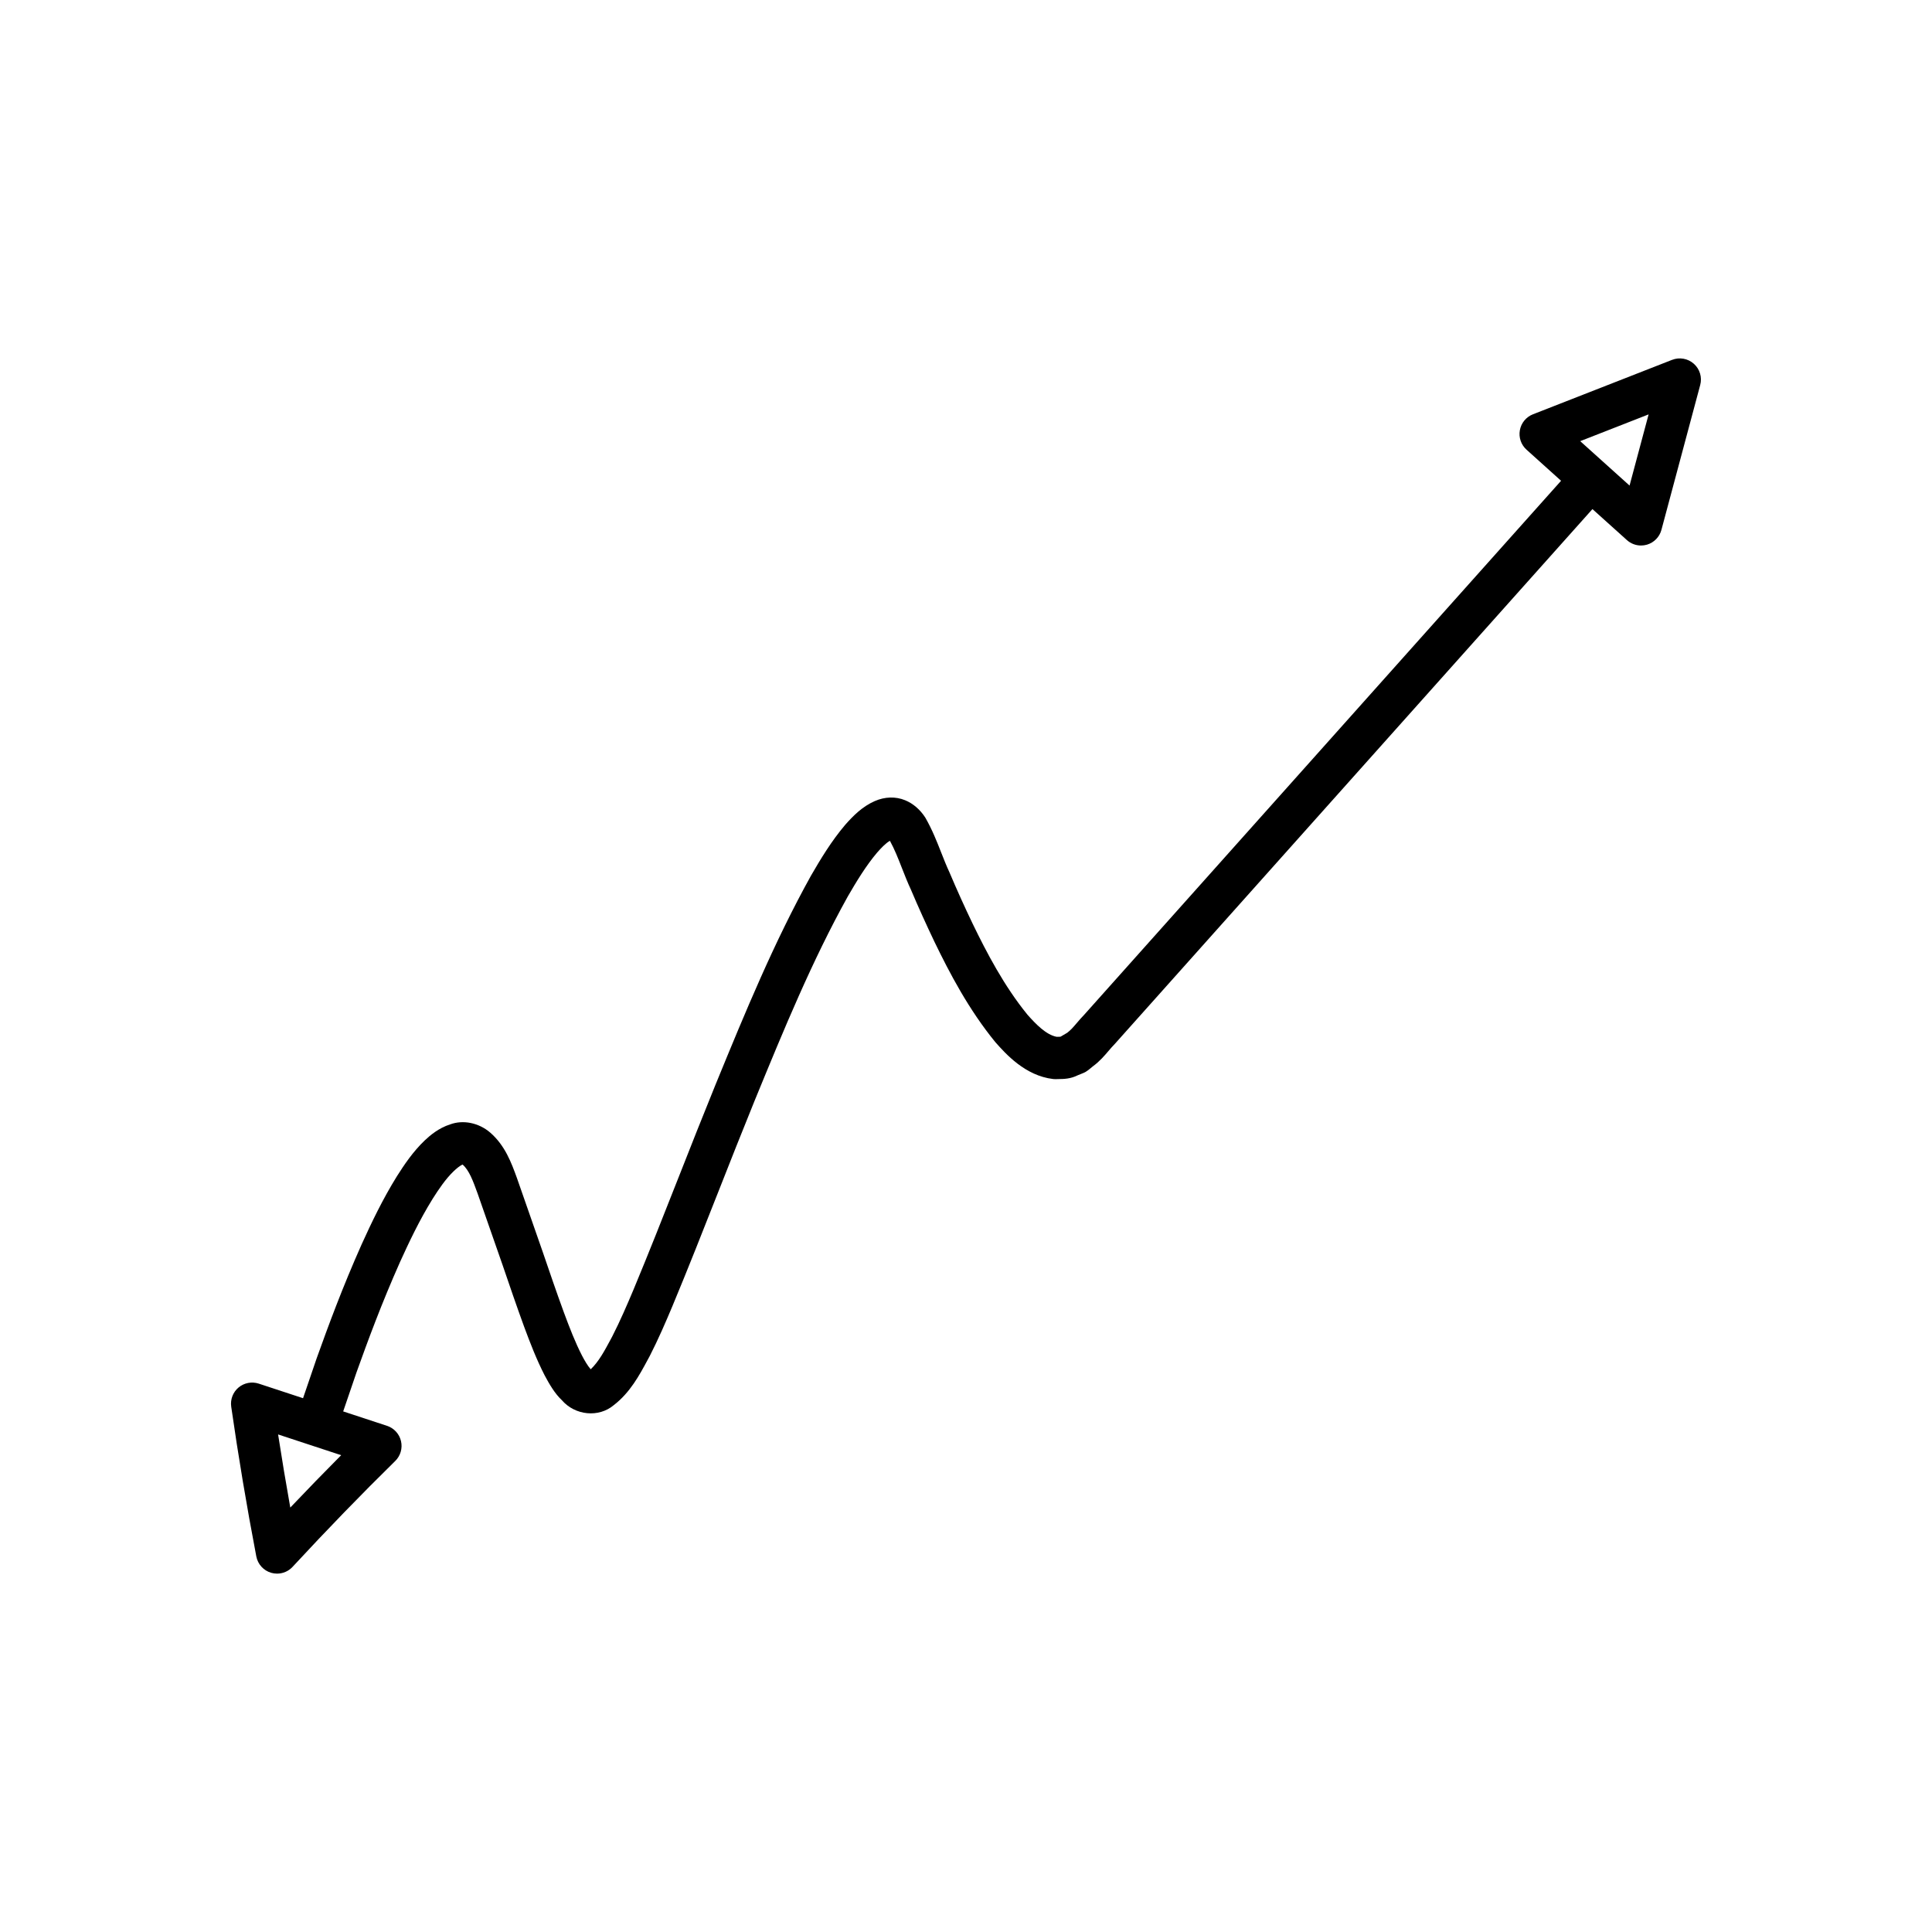 <?xml version="1.0" encoding="UTF-8"?>
<!-- Uploaded to: ICON Repo, www.iconrepo.com, Generator: ICON Repo Mixer Tools -->
<svg fill="#000000" width="800px" height="800px" version="1.1" viewBox="144 144 512 512" xmlns="http://www.w3.org/2000/svg">
 <path d="m587.13 239.36-36.883 14.434c-1.809 0.707-3.121 2.301-3.465 4.211-0.352 1.91 0.316 3.863 1.762 5.164l9.156 8.242-126.45 141.59c-0.68 0.691-1.312 1.434-1.945 2.176-0.844 0.988-1.57 1.844-2.504 2.531l-1.645 0.969c-0.059 0.023-0.113 0.047-0.176 0.07-0.086 0.004-0.18 0.004-0.27 0.004-0.223-0.004-0.465 0.004-0.695 0.012-2.793-0.535-5.516-3.371-7.723-5.856-6.184-7.578-10.828-16.473-14.543-24.148-2.117-4.41-4.144-8.887-6.144-13.609-0.797-1.707-1.488-3.465-2.176-5.219-1.16-2.949-2.356-6.004-4.191-9.227-1.379-2.152-3.234-3.758-5.363-4.629-2.516-1.035-5.375-0.957-8.086 0.234-3.246 1.441-5.629 3.82-7.789 6.266-3.691 4.344-6.594 9.191-9.074 13.477-9.828 17.688-17.52 36.43-24.961 54.555l-0.383 0.934c-3.316 8.145-6.523 16.266-9.688 24.309-4 10.156-7.949 20.176-12.012 29.926-1.707 4.059-3.574 8.375-5.598 12.336l-0.523 0.98c-1.59 2.961-3.106 5.777-5.215 7.781-0.863-0.992-1.613-2.324-2.273-3.562-1.859-3.617-3.301-7.375-4.844-11.527-1.996-5.453-3.836-10.848-5.637-16.125l-6.797-19.469c-1.469-4.039-3.137-8.621-7.086-12.047-3.055-2.625-7.199-3.426-10.605-2.172-3.023 0.961-5.281 2.871-6.746 4.254-3.137 3-5.43 6.441-7.367 9.488-3.777 6.086-6.731 12.277-9.371 18.098-5.094 11.434-8.801 21.52-11.895 30.145l-3.613 10.582-11.742-3.863c-1.836-0.602-3.859-0.215-5.348 1.023-1.48 1.242-2.219 3.164-1.945 5.086 1.848 12.918 4.082 26.277 6.652 39.699 0.398 2.074 1.93 3.746 3.957 4.328 0.508 0.145 1.027 0.215 1.543 0.215 1.535 0 3.035-0.633 4.106-1.793 9.125-9.852 18.273-19.293 27.207-28.059 1.395-1.367 1.973-3.363 1.531-5.266s-1.848-3.438-3.699-4.047l-11.625-3.824 3.539-10.367c3-8.367 6.621-18.219 11.539-29.262 2.309-5.07 5.062-10.965 8.645-16.734 1.625-2.551 3.394-5.219 5.598-7.328 0.641-0.602 1.586-1.434 2.328-1.723 1.734 1.5 2.773 4.363 3.969 7.652l6.633 19c1.824 5.356 3.695 10.82 5.723 16.383 1.625 4.356 3.254 8.617 5.434 12.859 1.188 2.215 2.641 4.762 4.516 6.519 3.562 4.137 9.844 4.676 13.781 1.344 4.312-3.316 6.789-7.922 8.973-11.984l0.574-1.062c2.254-4.402 4.215-8.949 6.012-13.227 4.094-9.828 8.07-19.918 12.098-30.141 3.152-8.004 6.34-16.086 9.633-24.176l0.379-0.922c7.32-17.824 14.879-36.258 24.344-53.281 2.188-3.781 4.785-8.117 7.797-11.664 1.016-1.148 2.18-2.406 3.371-3.109 1.215 2.203 2.172 4.641 3.18 7.215 0.777 1.98 1.551 3.953 2.367 5.68 1.984 4.691 4.09 9.324 6.281 13.914 4.012 8.285 9.043 17.898 16.109 26.551 2.762 3.113 7.906 8.906 15.312 9.777 0.344 0.039 0.699 0.039 1.059 0.023l0.586-0.016c1.137-0.012 2.981-0.035 4.898-1.004l1.395-0.566c0.508-0.203 0.984-0.484 1.414-0.828l1.18-0.965c1.789-1.305 3.074-2.816 4.211-4.152 0.465-0.543 0.918-1.086 1.598-1.781l126.59-141.75 9.129 8.215c1.043 0.938 2.379 1.438 3.746 1.438 0.531 0 1.066-0.078 1.59-0.23 1.871-0.555 3.312-2.039 3.816-3.918l10.277-38.383c0.547-2.039-0.098-4.215-1.672-5.621-1.574-1.414-3.812-1.816-5.773-1.047zm-366.2 304.16c-1.164-6.516-2.242-12.988-3.231-19.379l8.383 2.758s0.004 0 0.004 0.004h0.008l8.32 2.738c-4.469 4.488-8.973 9.129-13.484 13.879zm354.92-270.84-13.078-11.77 18.129-7.094z"/>
</svg>